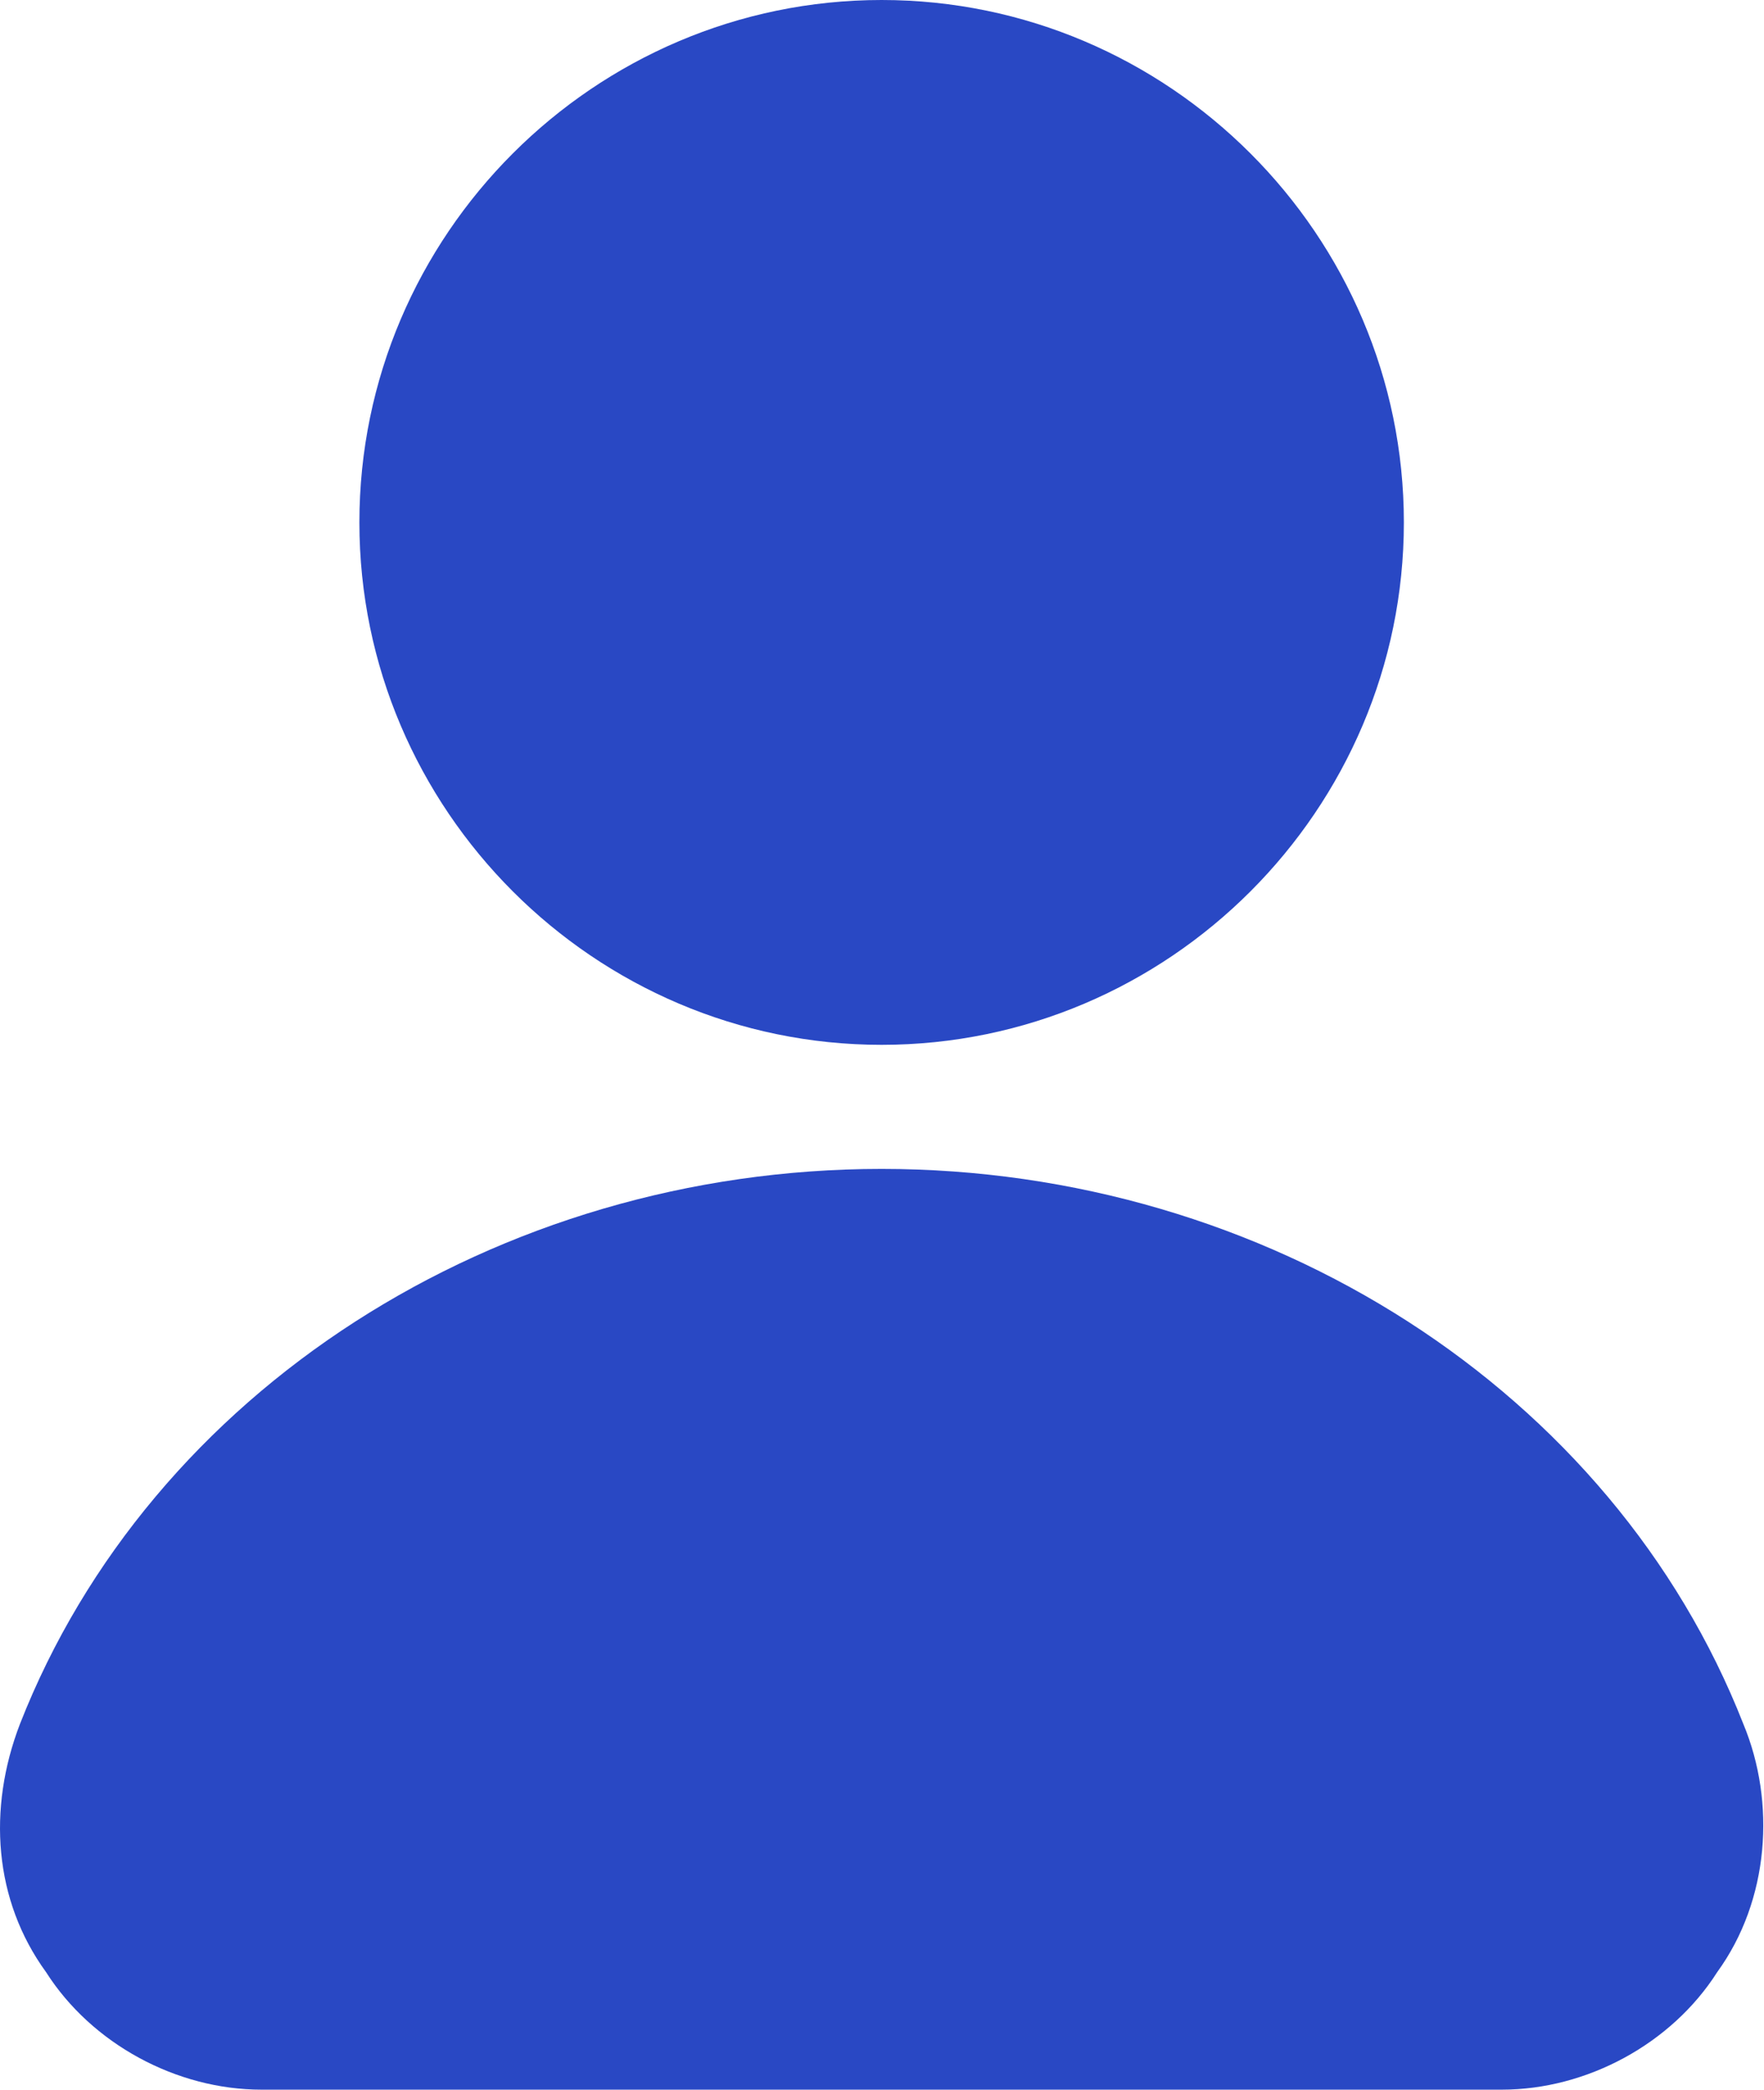<svg width="38" height="45" viewBox="0 0 38 45" fill="none" xmlns="http://www.w3.org/2000/svg">
<path d="M32.352 45H5.633C3.805 45 1.977 44.016 0.992 42.469C-0.133 40.922 -0.273 38.953 0.43 37.125C3.242 29.953 10.695 25.172 18.992 25.172C27.289 25.172 34.742 29.953 37.555 37.125C38.258 38.812 38.117 40.922 36.992 42.469C36.008 44.016 34.18 45 32.352 45ZM18.992 22.5C12.805 22.5 7.742 17.438 7.742 11.25C7.742 5.062 12.805 0 18.992 0C25.18 0 30.242 5.062 30.242 11.25C30.242 17.438 25.18 22.5 18.992 22.5Z" fill="#2948C4"/>
</svg>
